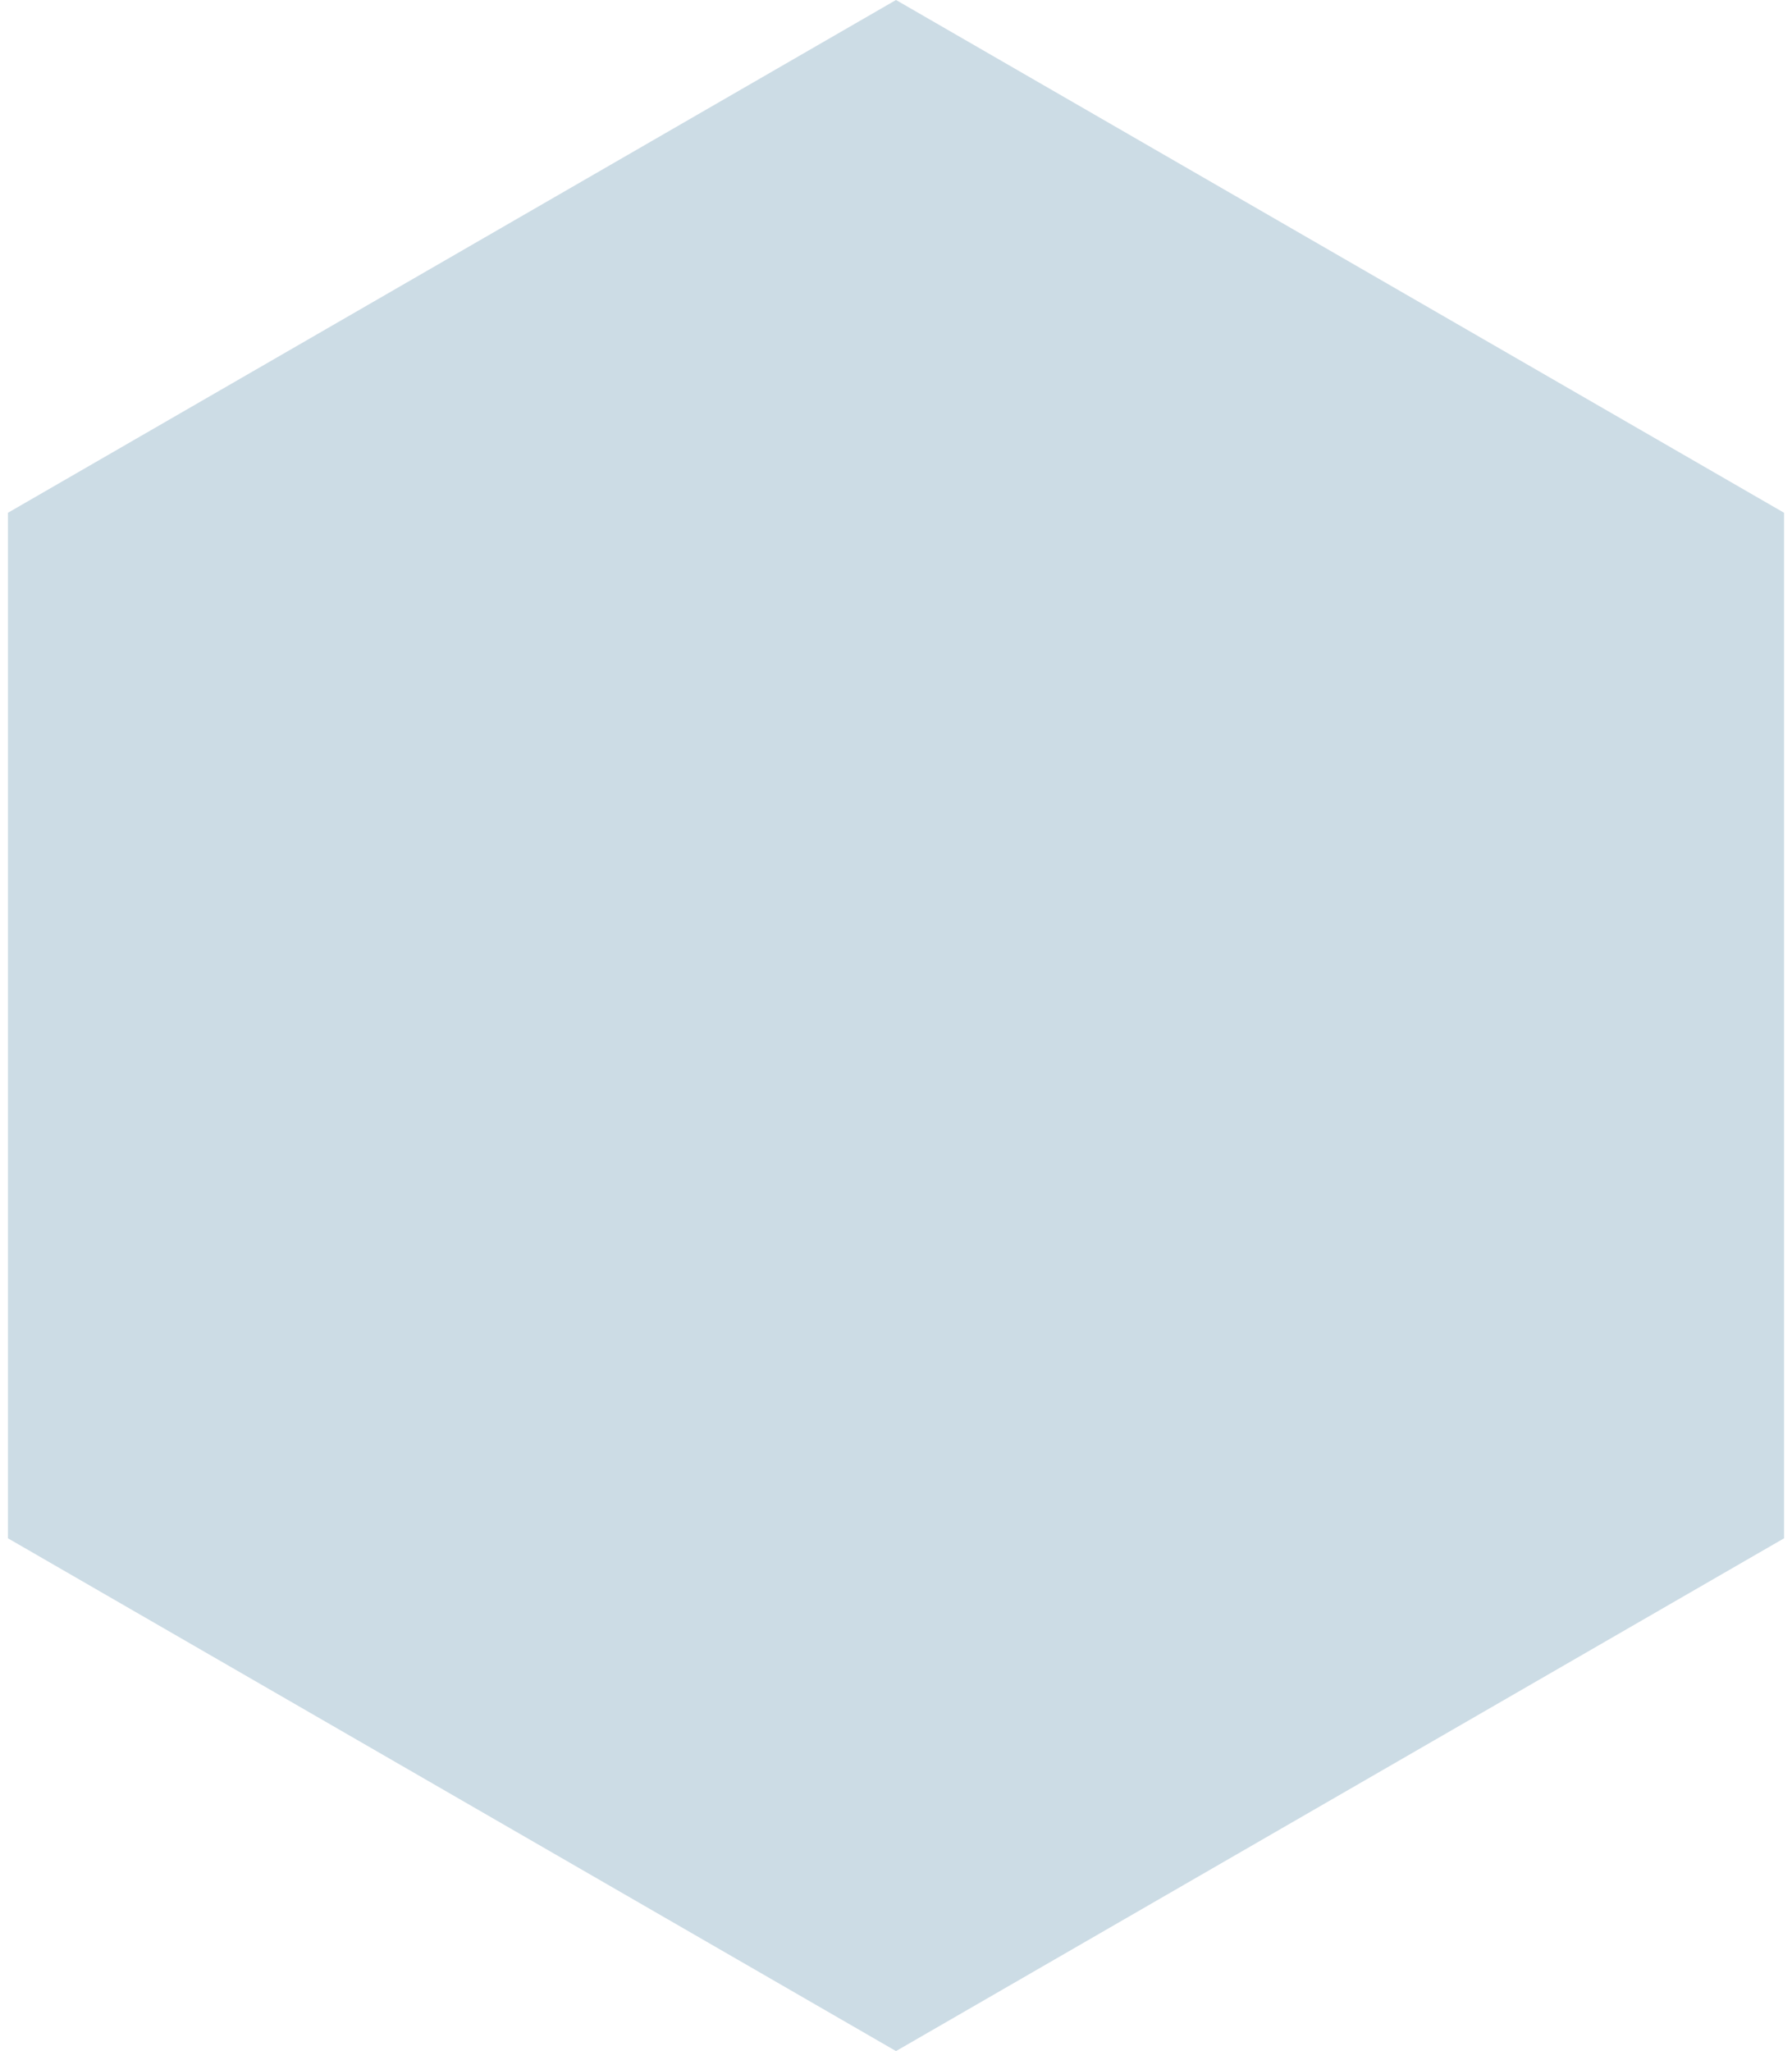 <svg xmlns="http://www.w3.org/2000/svg" width="180" height="206" viewBox="0 0 180 206"><g><g clip-path="url(#clip-48BECC53-338B-4806-AC45-B856F9546F47)" opacity=".2"><path fill="#004e7e" d="M90 0l89.2 51.5v103L90 206 .8 154.5v-103z"/></g></g></svg>